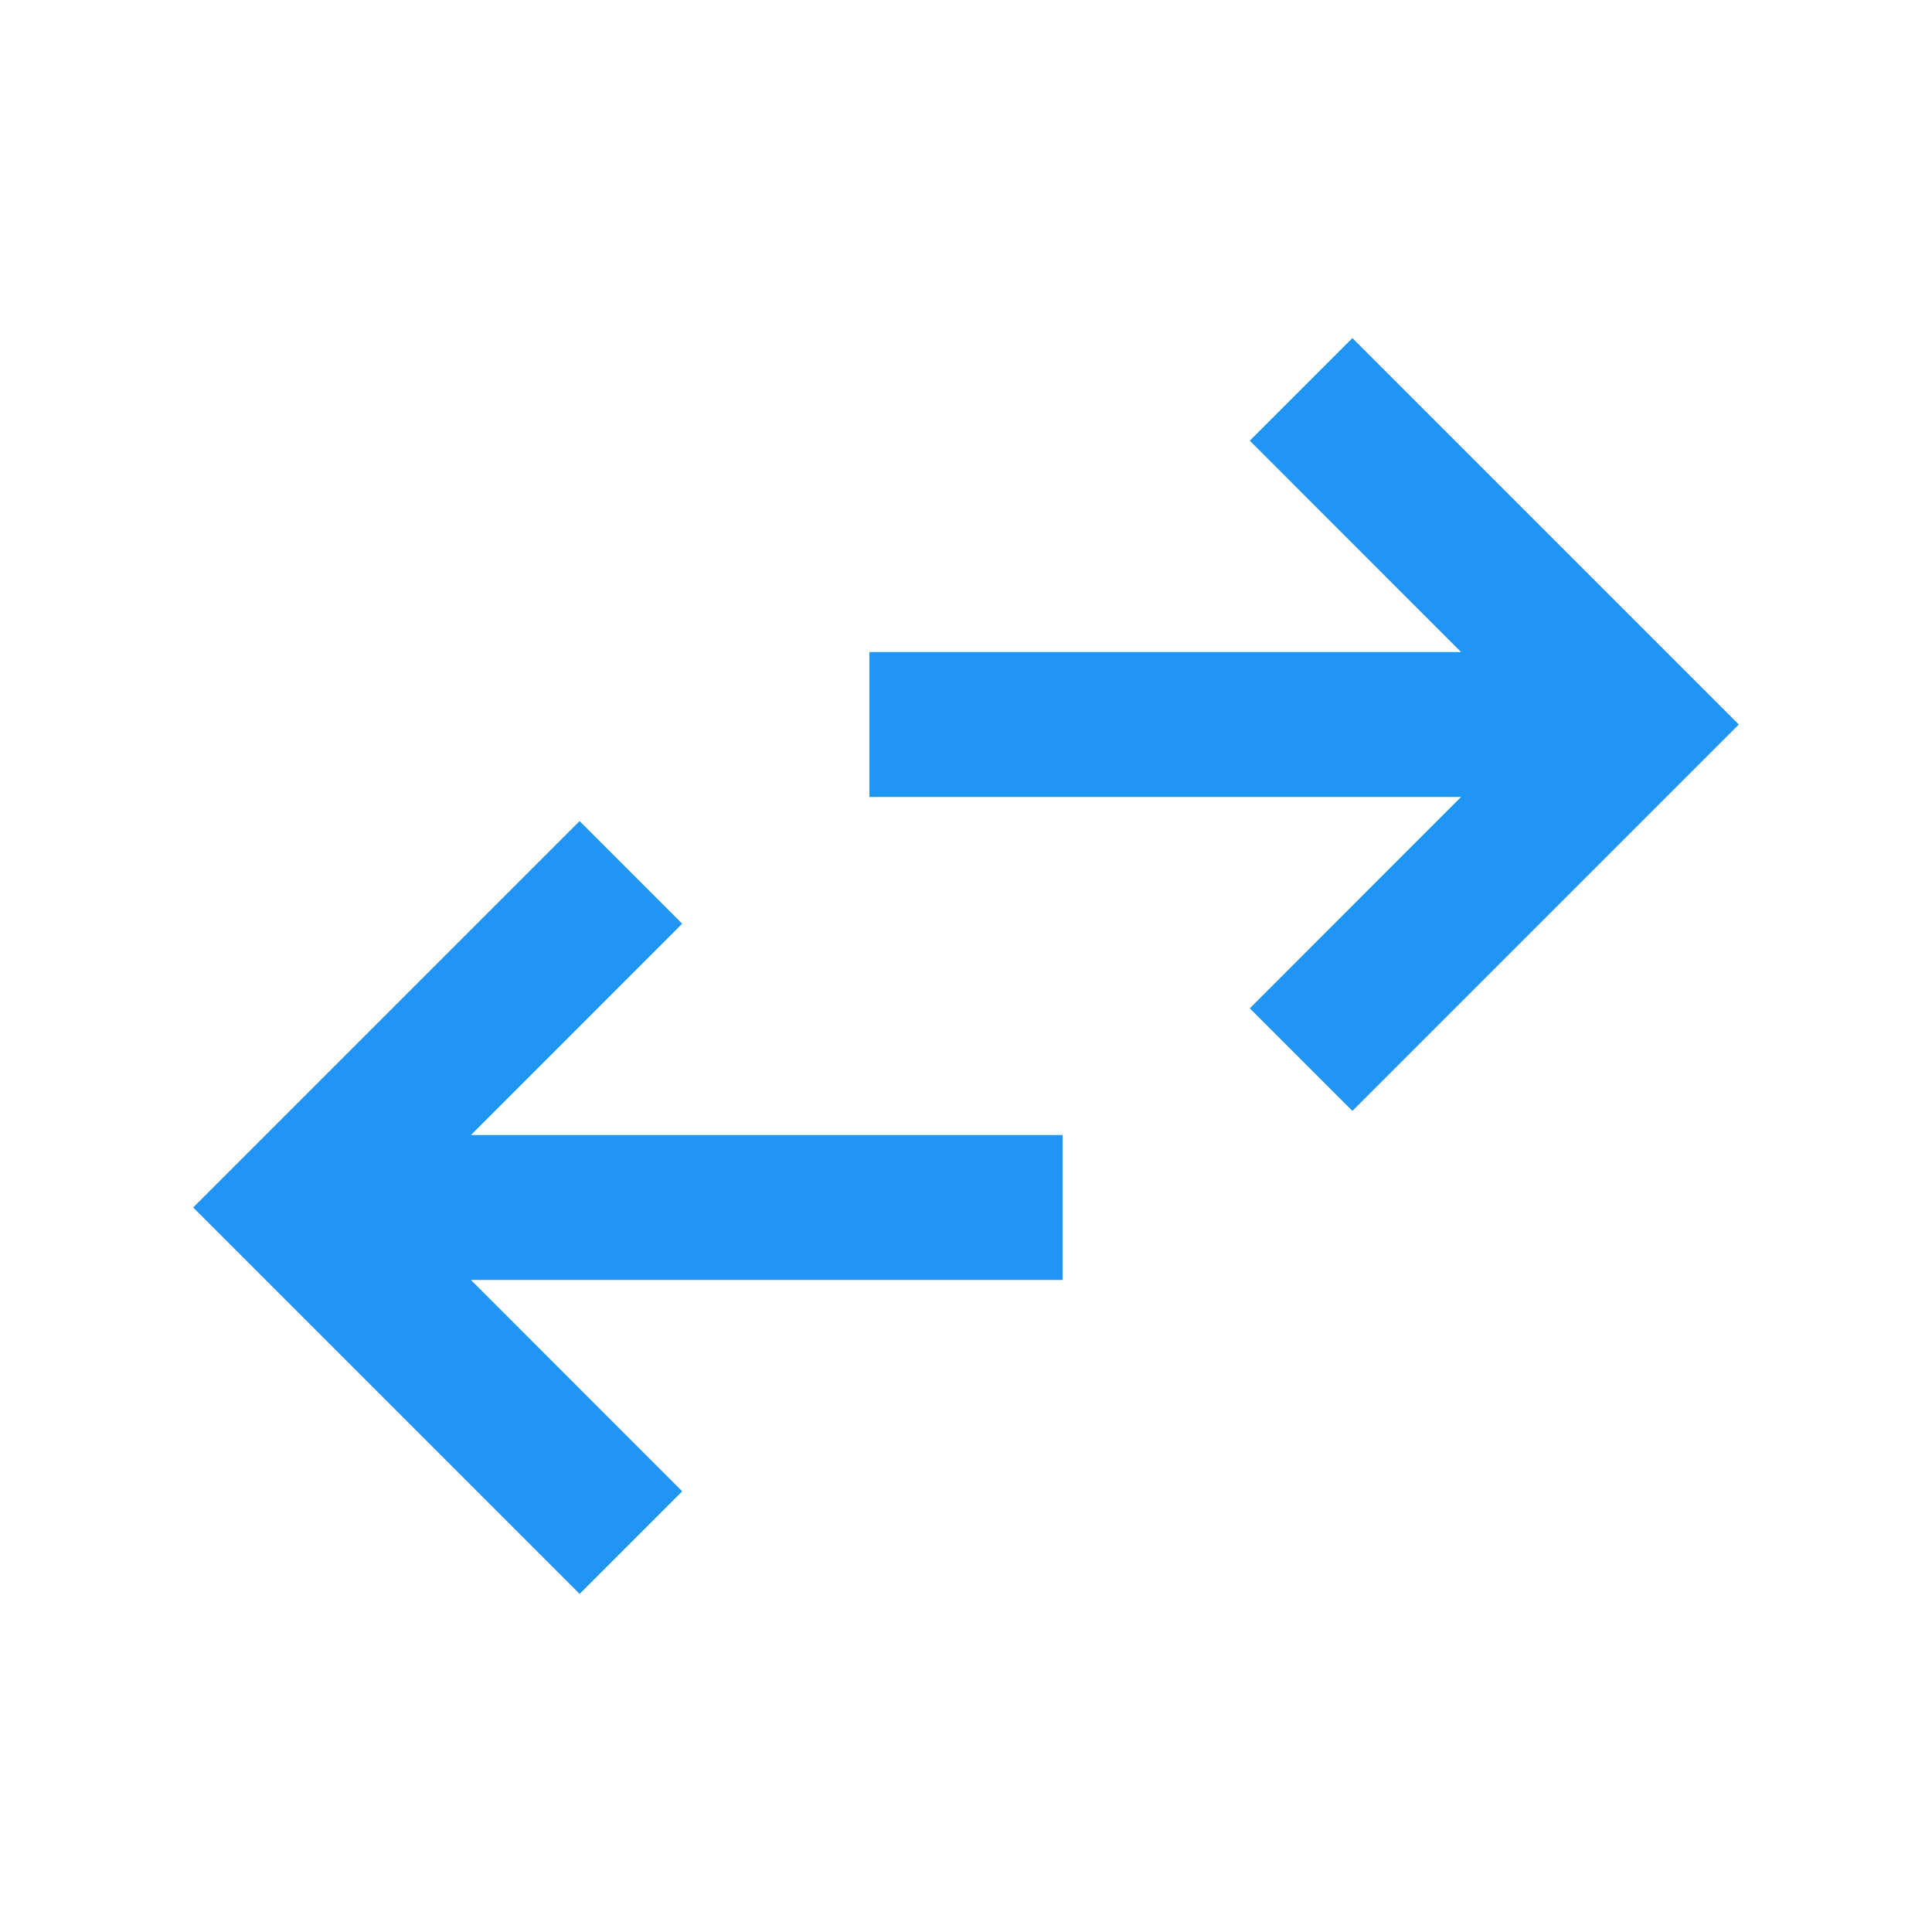 <svg width="20" height="20" viewBox="0 0 20 20" fill="none" xmlns="http://www.w3.org/2000/svg">
<mask id="mask0_1155_43" style="mask-type:alpha" maskUnits="userSpaceOnUse" x="0" y="0" width="20" height="20">
<rect width="20" height="20" fill="#D9D9D9"/>
</mask>
<g mask="url(#mask0_1155_43)">
<path d="M6 16.5L2 12.5L6 8.5L7.062 9.562L4.875 11.75H11V13.25H4.875L7.062 15.438L6 16.5ZM14 11.5L12.938 10.438L15.125 8.25H9V6.75H15.125L12.938 4.562L14 3.5L18 7.5L14 11.5Z" fill="#2095F3"/>
</g>
</svg>
